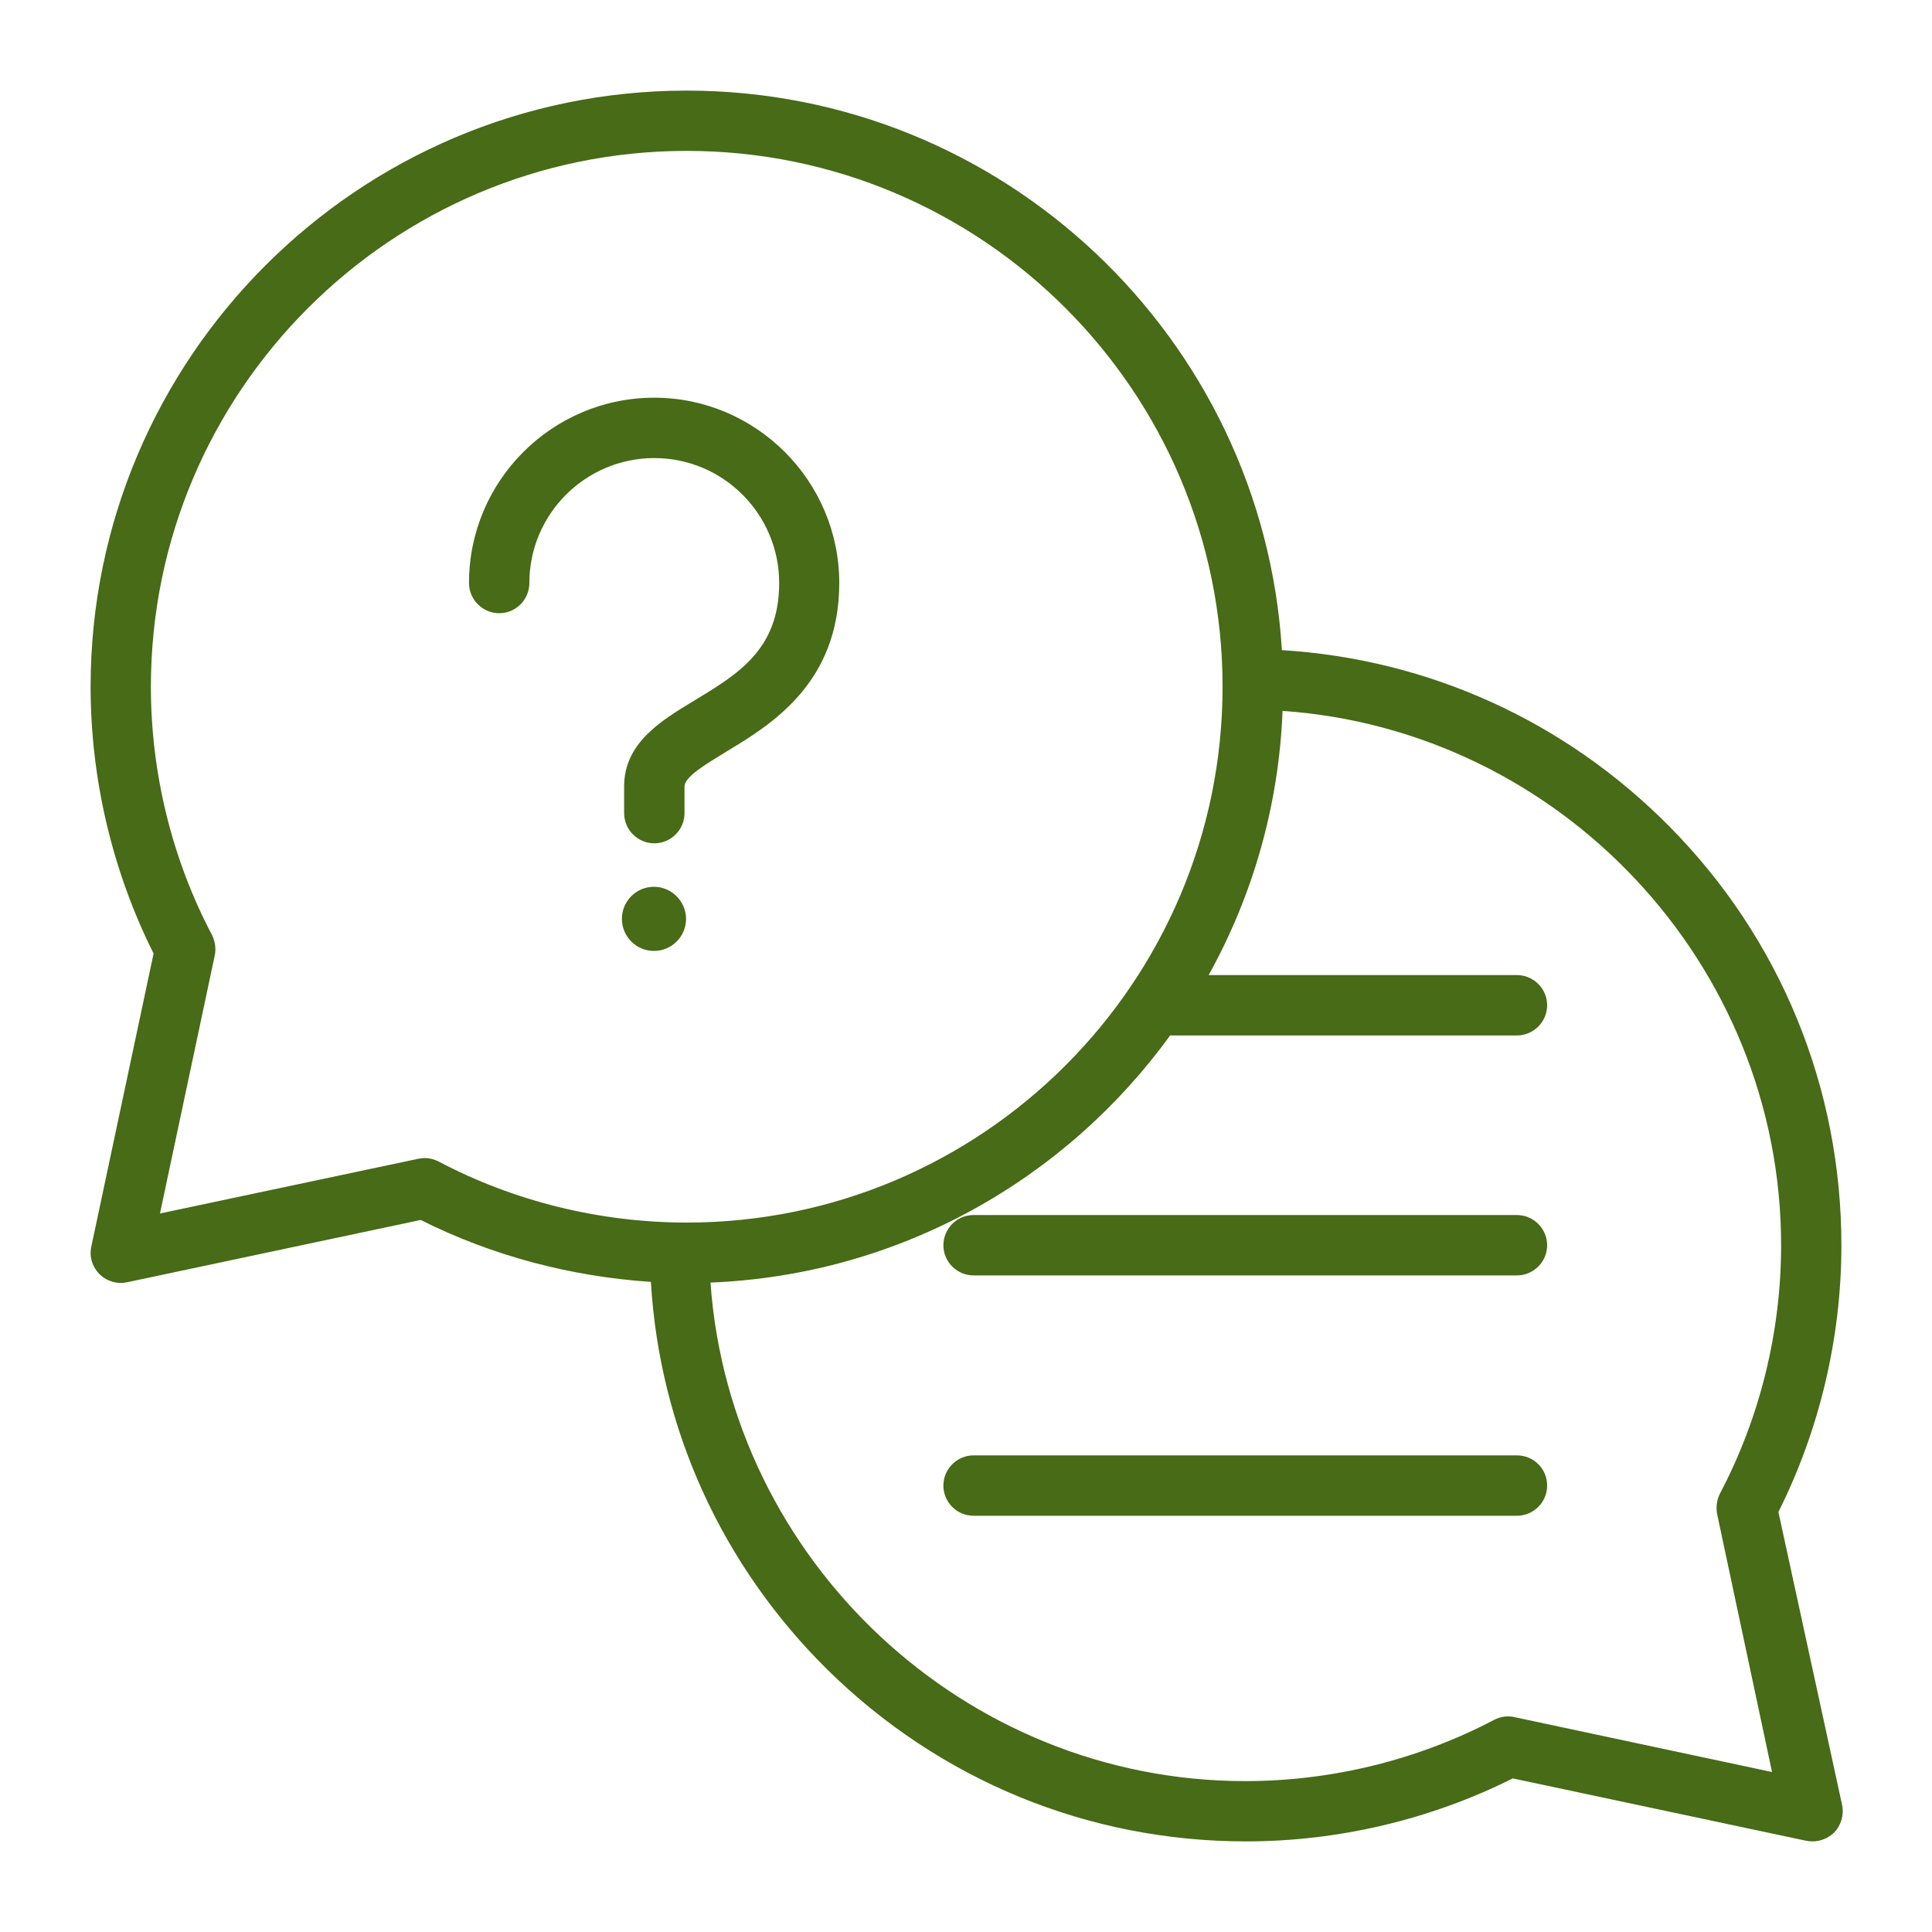 <svg width="20" height="20" viewBox="0 0 20 20" fill="none" xmlns="http://www.w3.org/2000/svg">
<g id="fi_2915475" clip-path="url(#clip0_20151_14624)">
<path id="XMLID_347_" d="M8.688 6.035C8.688 7.074 7.98 7.504 7.512 7.785C7.301 7.914 7.086 8.043 7.086 8.141V8.418C7.086 8.59 6.945 8.73 6.773 8.73C6.602 8.73 6.461 8.59 6.461 8.418V8.141C6.461 7.688 6.848 7.457 7.191 7.25C7.641 6.977 8.066 6.723 8.066 6.035C8.066 5.324 7.488 4.742 6.773 4.742C6.062 4.742 5.48 5.32 5.48 6.035C5.48 6.207 5.34 6.348 5.168 6.348C4.996 6.348 4.855 6.207 4.855 6.035C4.855 4.977 5.715 4.117 6.773 4.117C7.824 4.117 8.688 4.977 8.688 6.035Z" fill="#476B16"/>
<path id="XMLID_346_" d="M7.102 9.512C7.102 9.695 6.953 9.844 6.77 9.844C6.586 9.844 6.438 9.695 6.438 9.512C6.438 9.328 6.586 9.18 6.77 9.18C6.953 9.18 7.102 9.332 7.102 9.512Z" fill="#476B16"/>
<path id="XMLID_389_" d="M16.016 15.379C16.016 15.551 15.875 15.691 15.703 15.691H10.078C9.906 15.691 9.766 15.551 9.766 15.379C9.766 15.207 9.906 15.066 10.078 15.066H15.703C15.875 15.066 16.016 15.203 16.016 15.379Z" fill="#476B16"/>
<path id="XMLID_367_" d="M16.016 12.891C16.016 13.062 15.875 13.203 15.703 13.203H10.078C9.906 13.203 9.766 13.062 9.766 12.891C9.766 12.719 9.906 12.578 10.078 12.578H15.703C15.875 12.578 16.016 12.719 16.016 12.891Z" fill="#476B16"/>
<path id="XMLID_620_" d="M18.41 15.652C18.836 14.801 19.062 13.848 19.062 12.891C19.062 11.258 18.43 9.715 17.281 8.555C16.203 7.465 14.789 6.824 13.27 6.73C13.074 3.504 10.387 0.938 7.109 0.938C3.707 0.938 0.938 3.707 0.938 7.109C0.938 8.066 1.164 9.02 1.59 9.871L0.945 12.906C0.922 13.012 0.957 13.117 1.031 13.191C1.09 13.25 1.172 13.281 1.254 13.281C1.273 13.281 1.297 13.277 1.32 13.273L4.355 12.629C5.094 13 5.91 13.215 6.738 13.27C6.828 14.789 7.473 16.203 8.562 17.281C9.727 18.43 11.266 19.062 12.898 19.062C13.855 19.062 14.809 18.836 15.66 18.41L18.695 19.055C18.715 19.059 18.738 19.062 18.762 19.062C18.844 19.062 18.922 19.031 18.984 18.973C19.059 18.898 19.09 18.789 19.07 18.688L18.41 15.652ZM4.539 12.023C4.492 12 4.445 11.988 4.395 11.988C4.375 11.988 4.352 11.992 4.328 11.996L1.656 12.562L2.223 9.891C2.238 9.82 2.227 9.746 2.195 9.68C1.781 8.895 1.562 8.004 1.562 7.109C1.562 4.051 4.051 1.562 7.109 1.562C10.168 1.562 12.656 4.051 12.656 7.109C12.656 10.168 10.168 12.656 7.109 12.656C6.215 12.656 5.324 12.438 4.539 12.023ZM15.684 17.777C15.609 17.758 15.531 17.77 15.465 17.805C14.676 18.219 13.785 18.438 12.891 18.438C9.977 18.438 7.559 16.148 7.355 13.277C9.312 13.199 11.035 12.207 12.113 10.719H15.703C15.875 10.719 16.016 10.578 16.016 10.406C16.016 10.234 15.875 10.094 15.703 10.094H12.512C12.965 9.277 13.238 8.348 13.277 7.359C16.152 7.559 18.438 9.977 18.438 12.891C18.438 13.785 18.219 14.676 17.805 15.461C17.77 15.531 17.762 15.609 17.777 15.68L18.344 18.344L15.684 17.777Z" fill="#476B16"/>
</g>
<defs>
<clipPath id="clip0_20151_14624">
<rect width="20" height="20" fill="white"/>
</clipPath>
</defs>
</svg>
